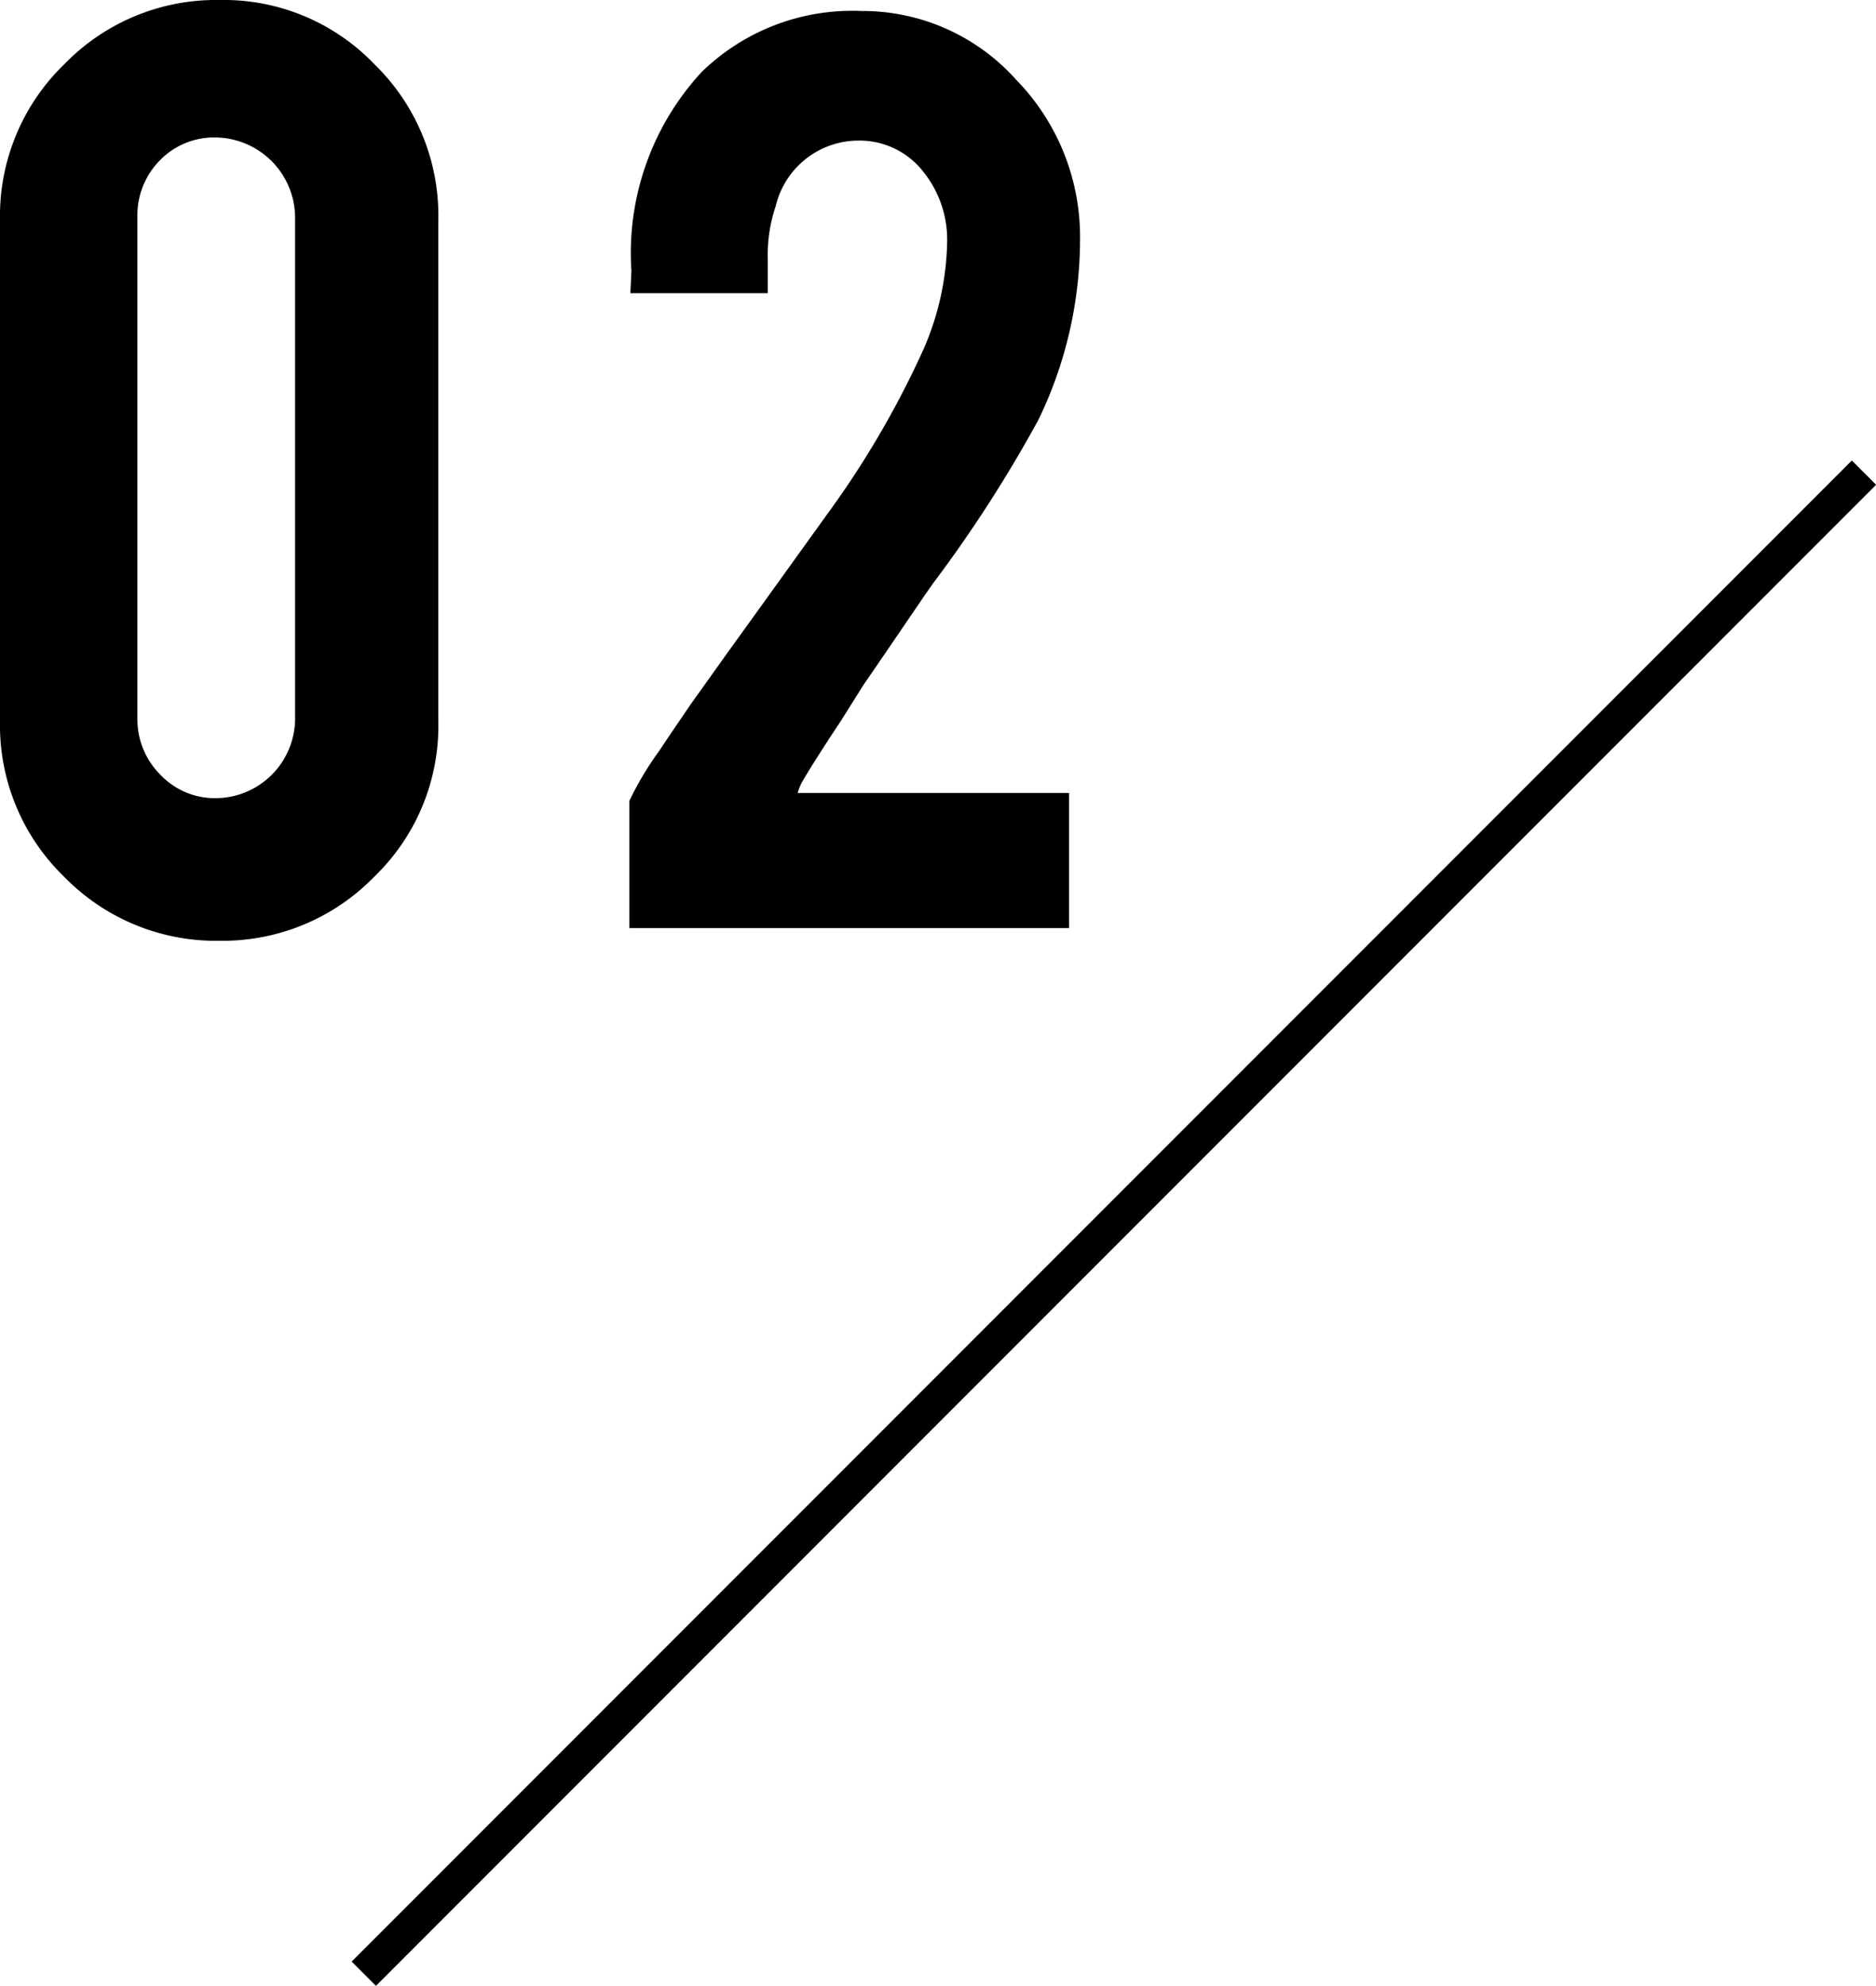 <svg xmlns="http://www.w3.org/2000/svg" viewBox="0 0 54.61 57.77"><defs><style>.cls-1{fill:none;stroke:#000;stroke-miterlimit:10;}</style></defs><g id="レイヤー_2" data-name="レイヤー 2"><g id="レイアウト"><path d="M12.76,21a6.09,6.09,0,0,1-1.87,4.51,6.16,6.16,0,0,1-4.5,1.86,6.17,6.17,0,0,1-4.53-1.87A6.13,6.13,0,0,1,0,21V6.39A6.14,6.14,0,0,1,1.88,1.86,6.15,6.15,0,0,1,6.39,0a6.08,6.08,0,0,1,4.52,1.88,6.14,6.14,0,0,1,1.85,4.51ZM8.59,6.31A2.34,2.34,0,0,0,6.26,4a2.19,2.19,0,0,0-1.63.69A2.27,2.27,0,0,0,4,6.31V20.9a2.27,2.27,0,0,0,.67,1.64,2.18,2.18,0,0,0,1.63.68A2.32,2.32,0,0,0,8.59,20.9Z"/><path d="M18.38,7.88a7.76,7.76,0,0,1,2.05-5.79A6.28,6.28,0,0,1,25.07.32a6,6,0,0,1,4.51,2,6.54,6.54,0,0,1,1.86,4.62,12.06,12.06,0,0,1-1.21,5.27A39,39,0,0,1,27.14,17c-.44.63-1.09,1.6-2,2.92L24.46,21c-.47.71-.83,1.27-1.07,1.68a1.46,1.46,0,0,0-.17.39h7.9V27H18.32v-3.7a9.29,9.29,0,0,1,.88-1.47c.27-.41.58-.86.92-1.36L21.17,19q.91-1.26,2.88-4a27,27,0,0,0,2.77-4.7,8.1,8.1,0,0,0,.75-3.22A3.15,3.15,0,0,0,26.88,5,2.35,2.35,0,0,0,25,4.09,2.48,2.48,0,0,0,22.58,6a4.4,4.4,0,0,0-.23,1.53v1h-4Z"/><line class="cls-1" x1="54.26" y1="13.75" x2="10.59" y2="57.42"/></g></g></svg>